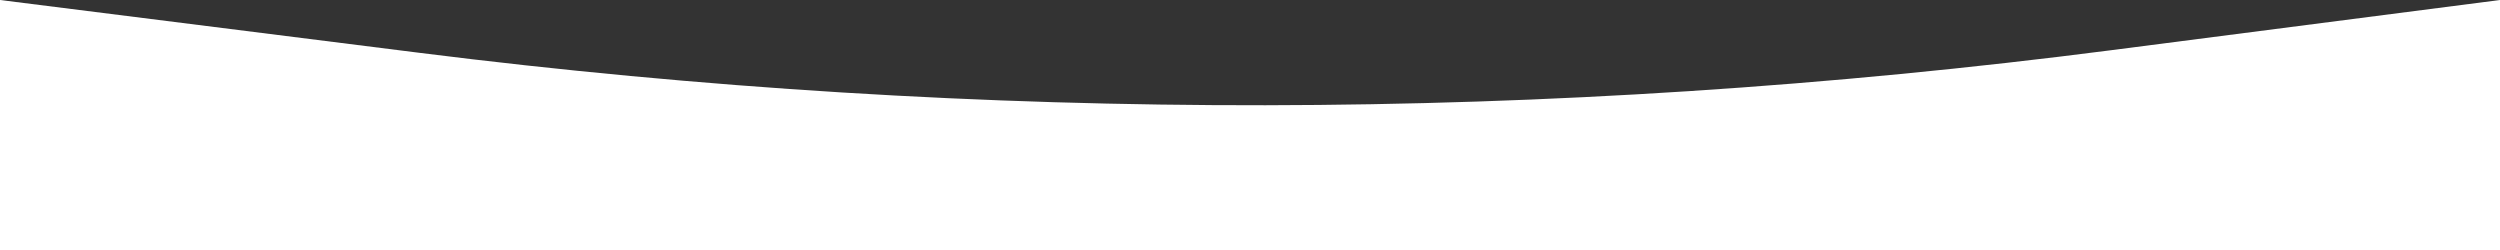 <?xml version="1.0" encoding="UTF-8"?> <!-- Generator: Adobe Illustrator 27.2.0, SVG Export Plug-In . SVG Version: 6.00 Build 0) --> <svg xmlns="http://www.w3.org/2000/svg" xmlns:xlink="http://www.w3.org/1999/xlink" id="Слой_1" x="0px" y="0px" viewBox="0 0 2000 200" style="enable-background:new 0 0 2000 200;" xml:space="preserve"><rect x="0" y="0" width="2000" height="200" fill="#333333" stroke="none"/> <style type="text/css"> .st0{fill:#FFFFFF;} </style> <path class="st0" d="M0,0v200h2000V0l-311.1,40.17c-449.11,57.99-903.77,58.7-1353.07,2.12L0,0z"></path> </svg> 
